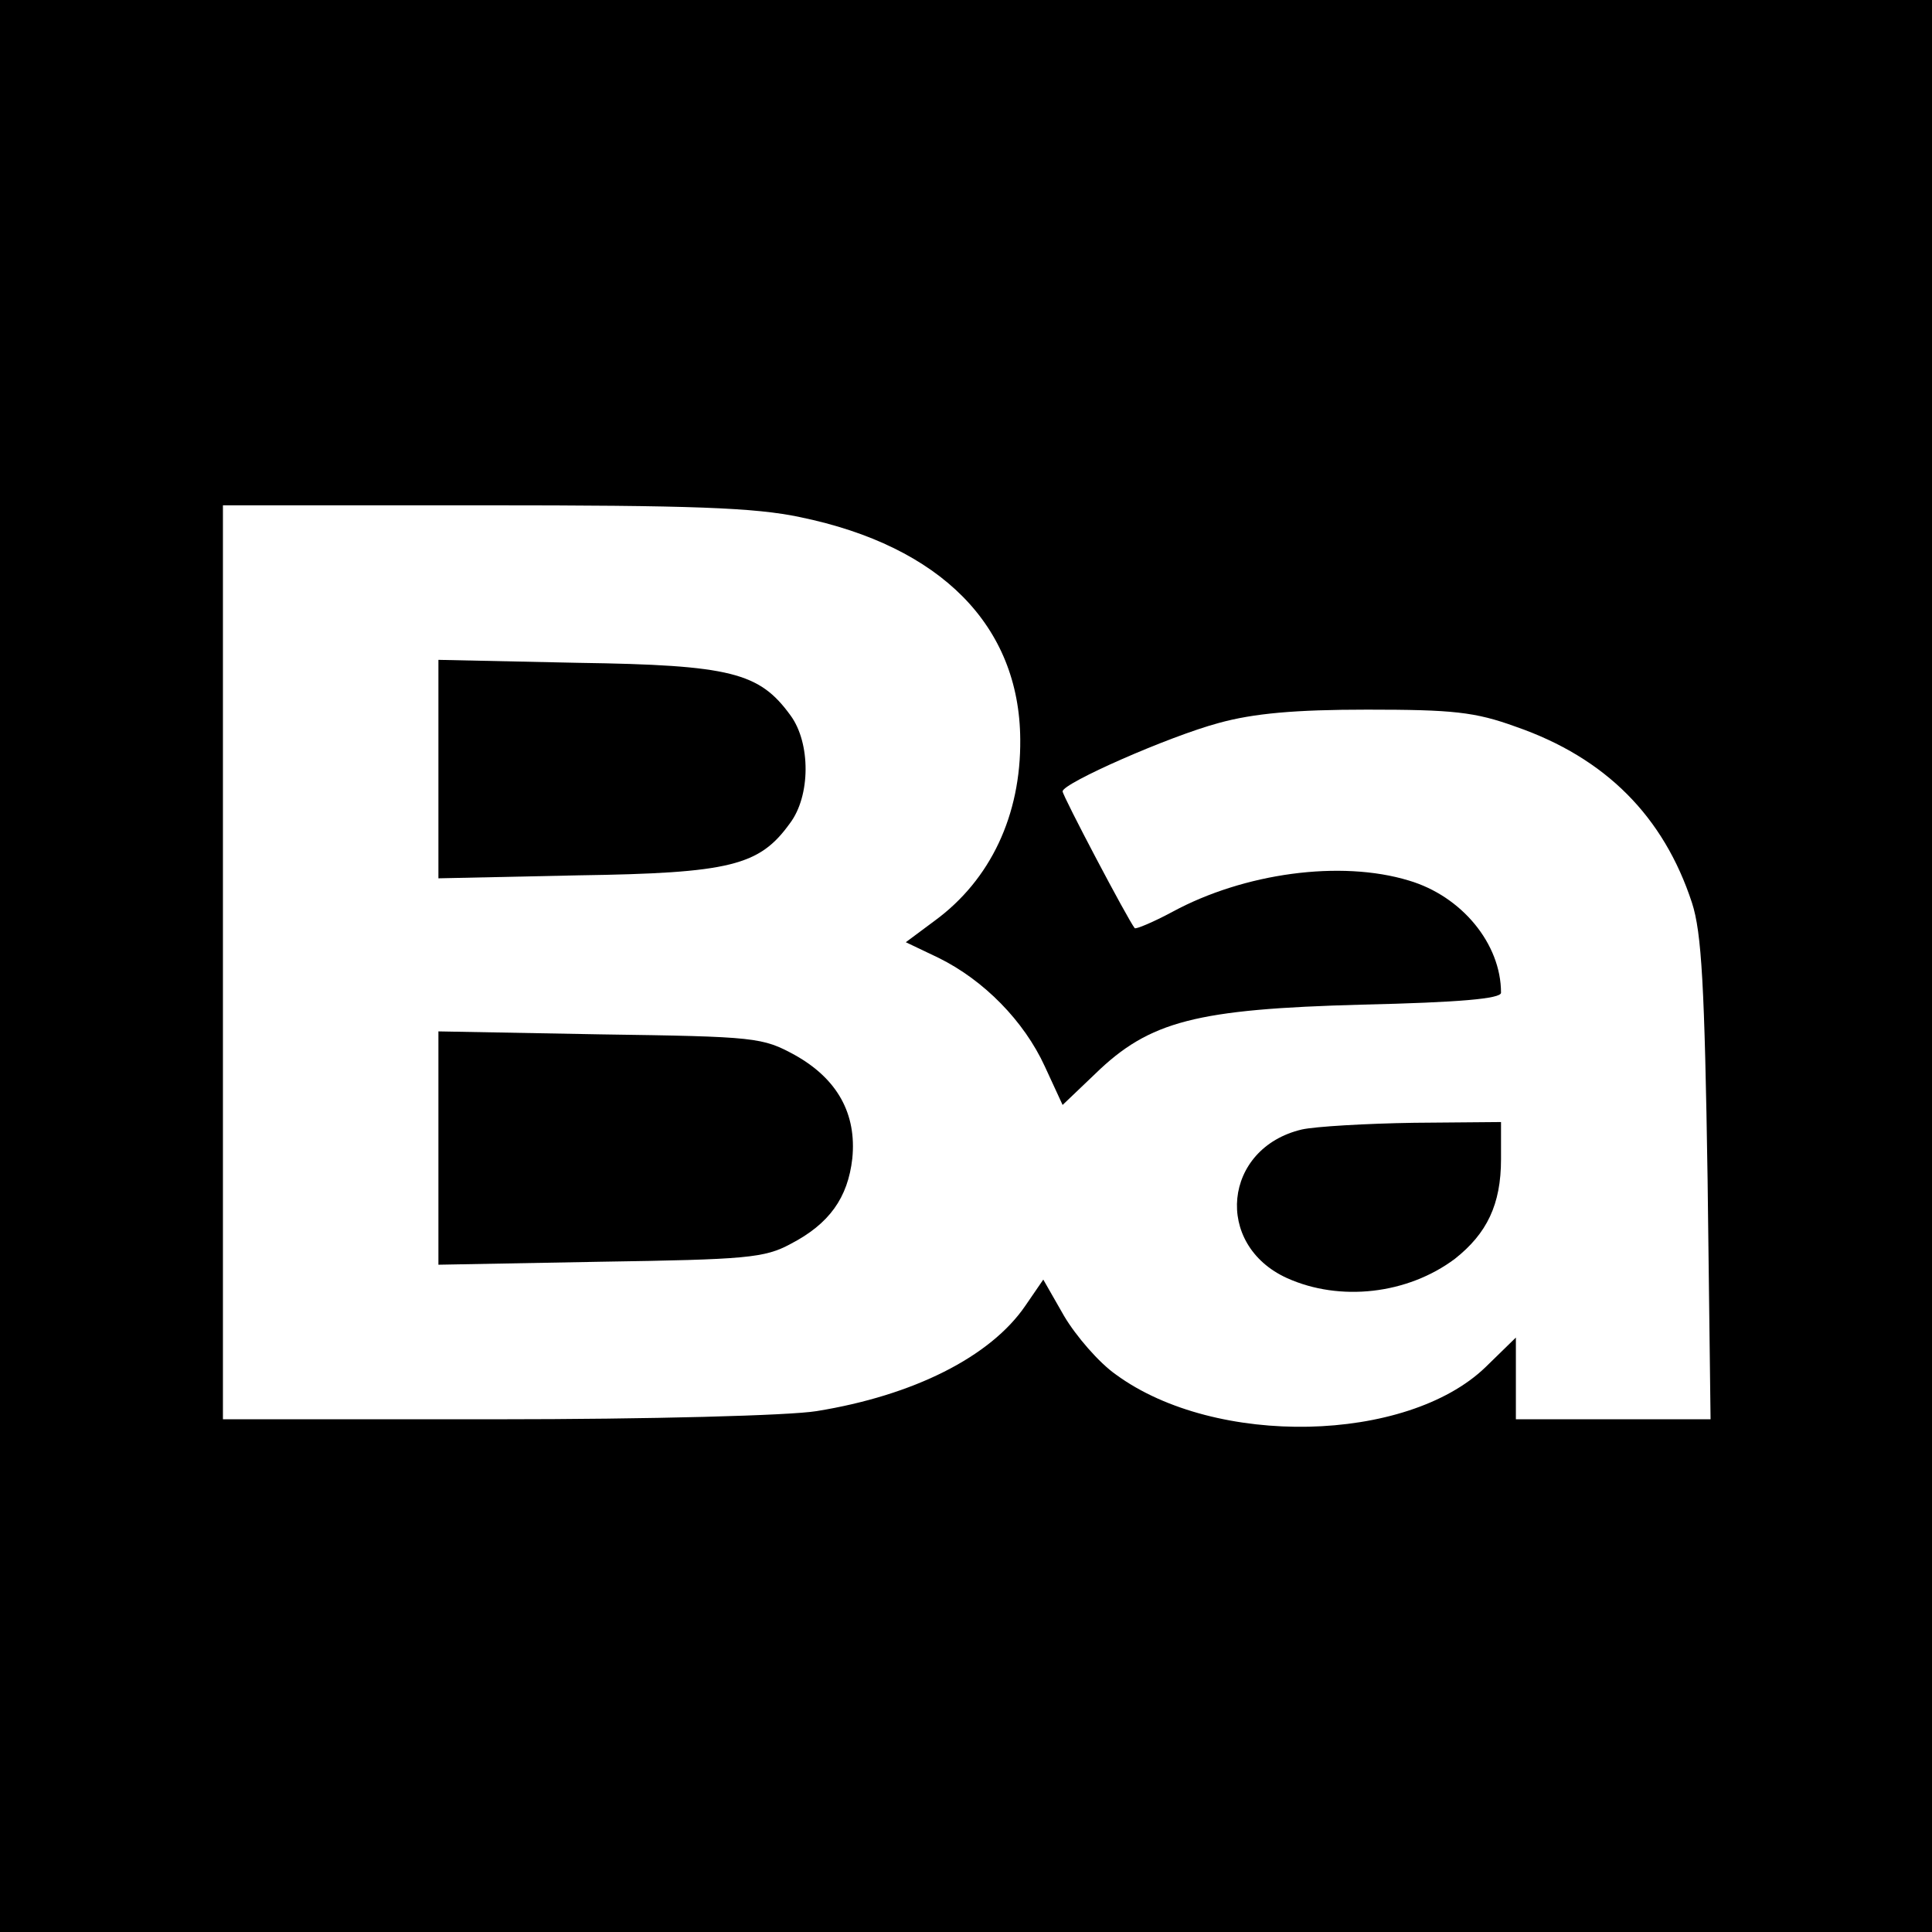 <?xml version="1.0" standalone="no"?>
<!DOCTYPE svg PUBLIC "-//W3C//DTD SVG 20010904//EN"
 "http://www.w3.org/TR/2001/REC-SVG-20010904/DTD/svg10.dtd">
<svg version="1.0" xmlns="http://www.w3.org/2000/svg"
 width="260pt" height="260pt" viewBox="0 0 260 260"
 preserveAspectRatio="xMidYMid meet">
<g transform="translate(0,260) scale(0.1,-0.1)"
fill="#000000" stroke="none">
<path d="M0 1300 l0 -1300 1300 0 1300 0 0 1300 0 1300 -1300 0 -1300 0 0
-1300z m1077 604 c189 -39 295 -146 296 -299 1 -102 -40 -189 -115 -244 l-39
-29 44 -21 c61 -30 115 -85 143 -146 l24 -52 44 42 c73 71 136 87 359 93 131
3 187 8 187 16 0 66 -53 130 -124 151 -92 28 -222 10 -318 -42 -26 -14 -50
-24 -51 -22 -9 11 -97 178 -97 184 0 11 143 74 210 92 47 13 103 18 200 18
115 0 145 -3 200 -23 121 -42 199 -121 237 -237 13 -40 17 -112 21 -372 l4
-323 -131 0 -131 0 0 55 0 55 -41 -40 c-106 -102 -363 -108 -497 -10 -23 16
-54 52 -70 79 l-28 49 -24 -35 c-47 -69 -151 -121 -281 -142 -36 -6 -225 -11
-431 -11 l-368 0 0 615 0 615 350 0 c281 0 366 -3 427 -16z"/>
<path d="M590 1565 l0 -147 188 4 c205 3 244 13 285 70 28 37 28 108 1 145
-42 58 -80 68 -286 71 l-188 4 0 -147z"/>
<path d="M590 1055 l0 -157 218 4 c196 3 221 5 256 24 52 27 77 62 83 115 6
60 -20 107 -77 139 -44 24 -52 25 -262 28 l-218 4 0 -157z"/>
<path d="M1752 1080 c-106 -25 -119 -155 -20 -200 71 -32 162 -22 226 26 43
34 62 73 62 134 l0 50 -117 -1 c-65 -1 -133 -5 -151 -9z"/>
</g>
</svg>
